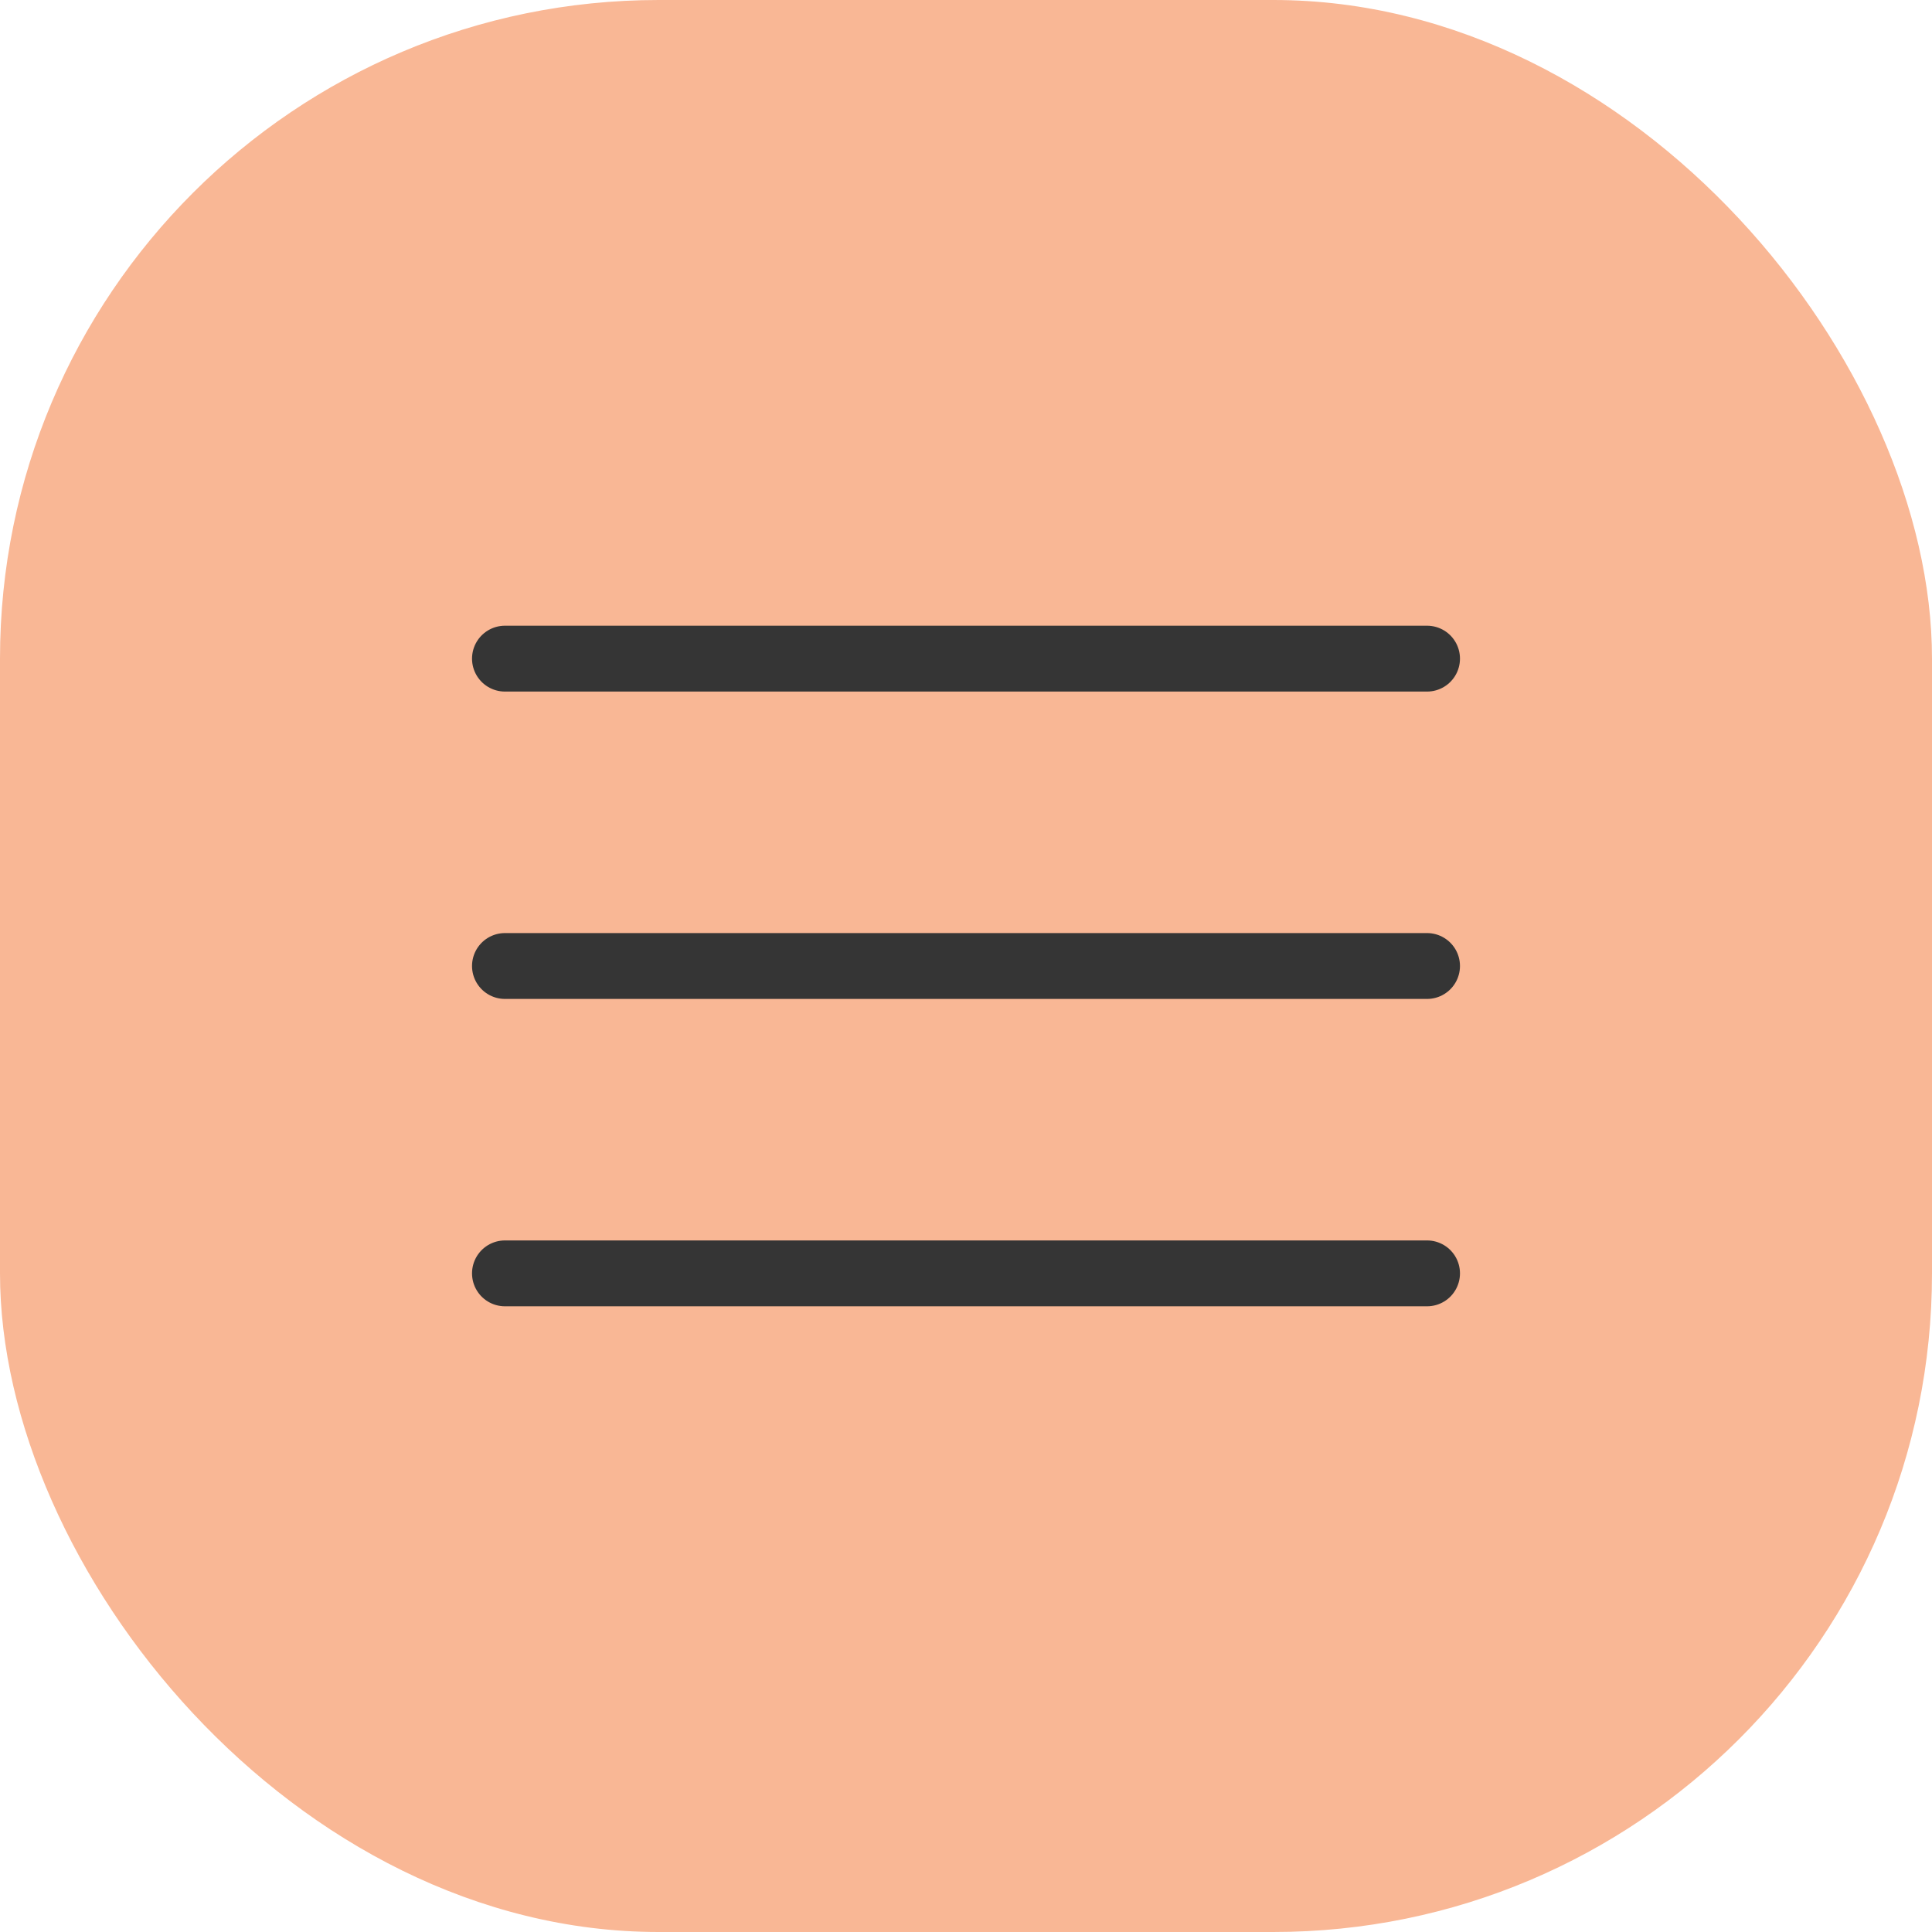 <?xml version="1.0" encoding="UTF-8"?> <svg xmlns="http://www.w3.org/2000/svg" width="44" height="44" viewBox="0 0 44 44" fill="none"><rect width="44" height="44" rx="15" fill="#F9B795"></rect><path d="M11.5 15H32.5" stroke="#353535" stroke-width="1.5" stroke-linecap="round"></path><path d="M11.5 22H32.5" stroke="#353535" stroke-width="1.5" stroke-linecap="round"></path><path d="M11.5 29H32.5" stroke="#353535" stroke-width="1.5" stroke-linecap="round"></path></svg> 